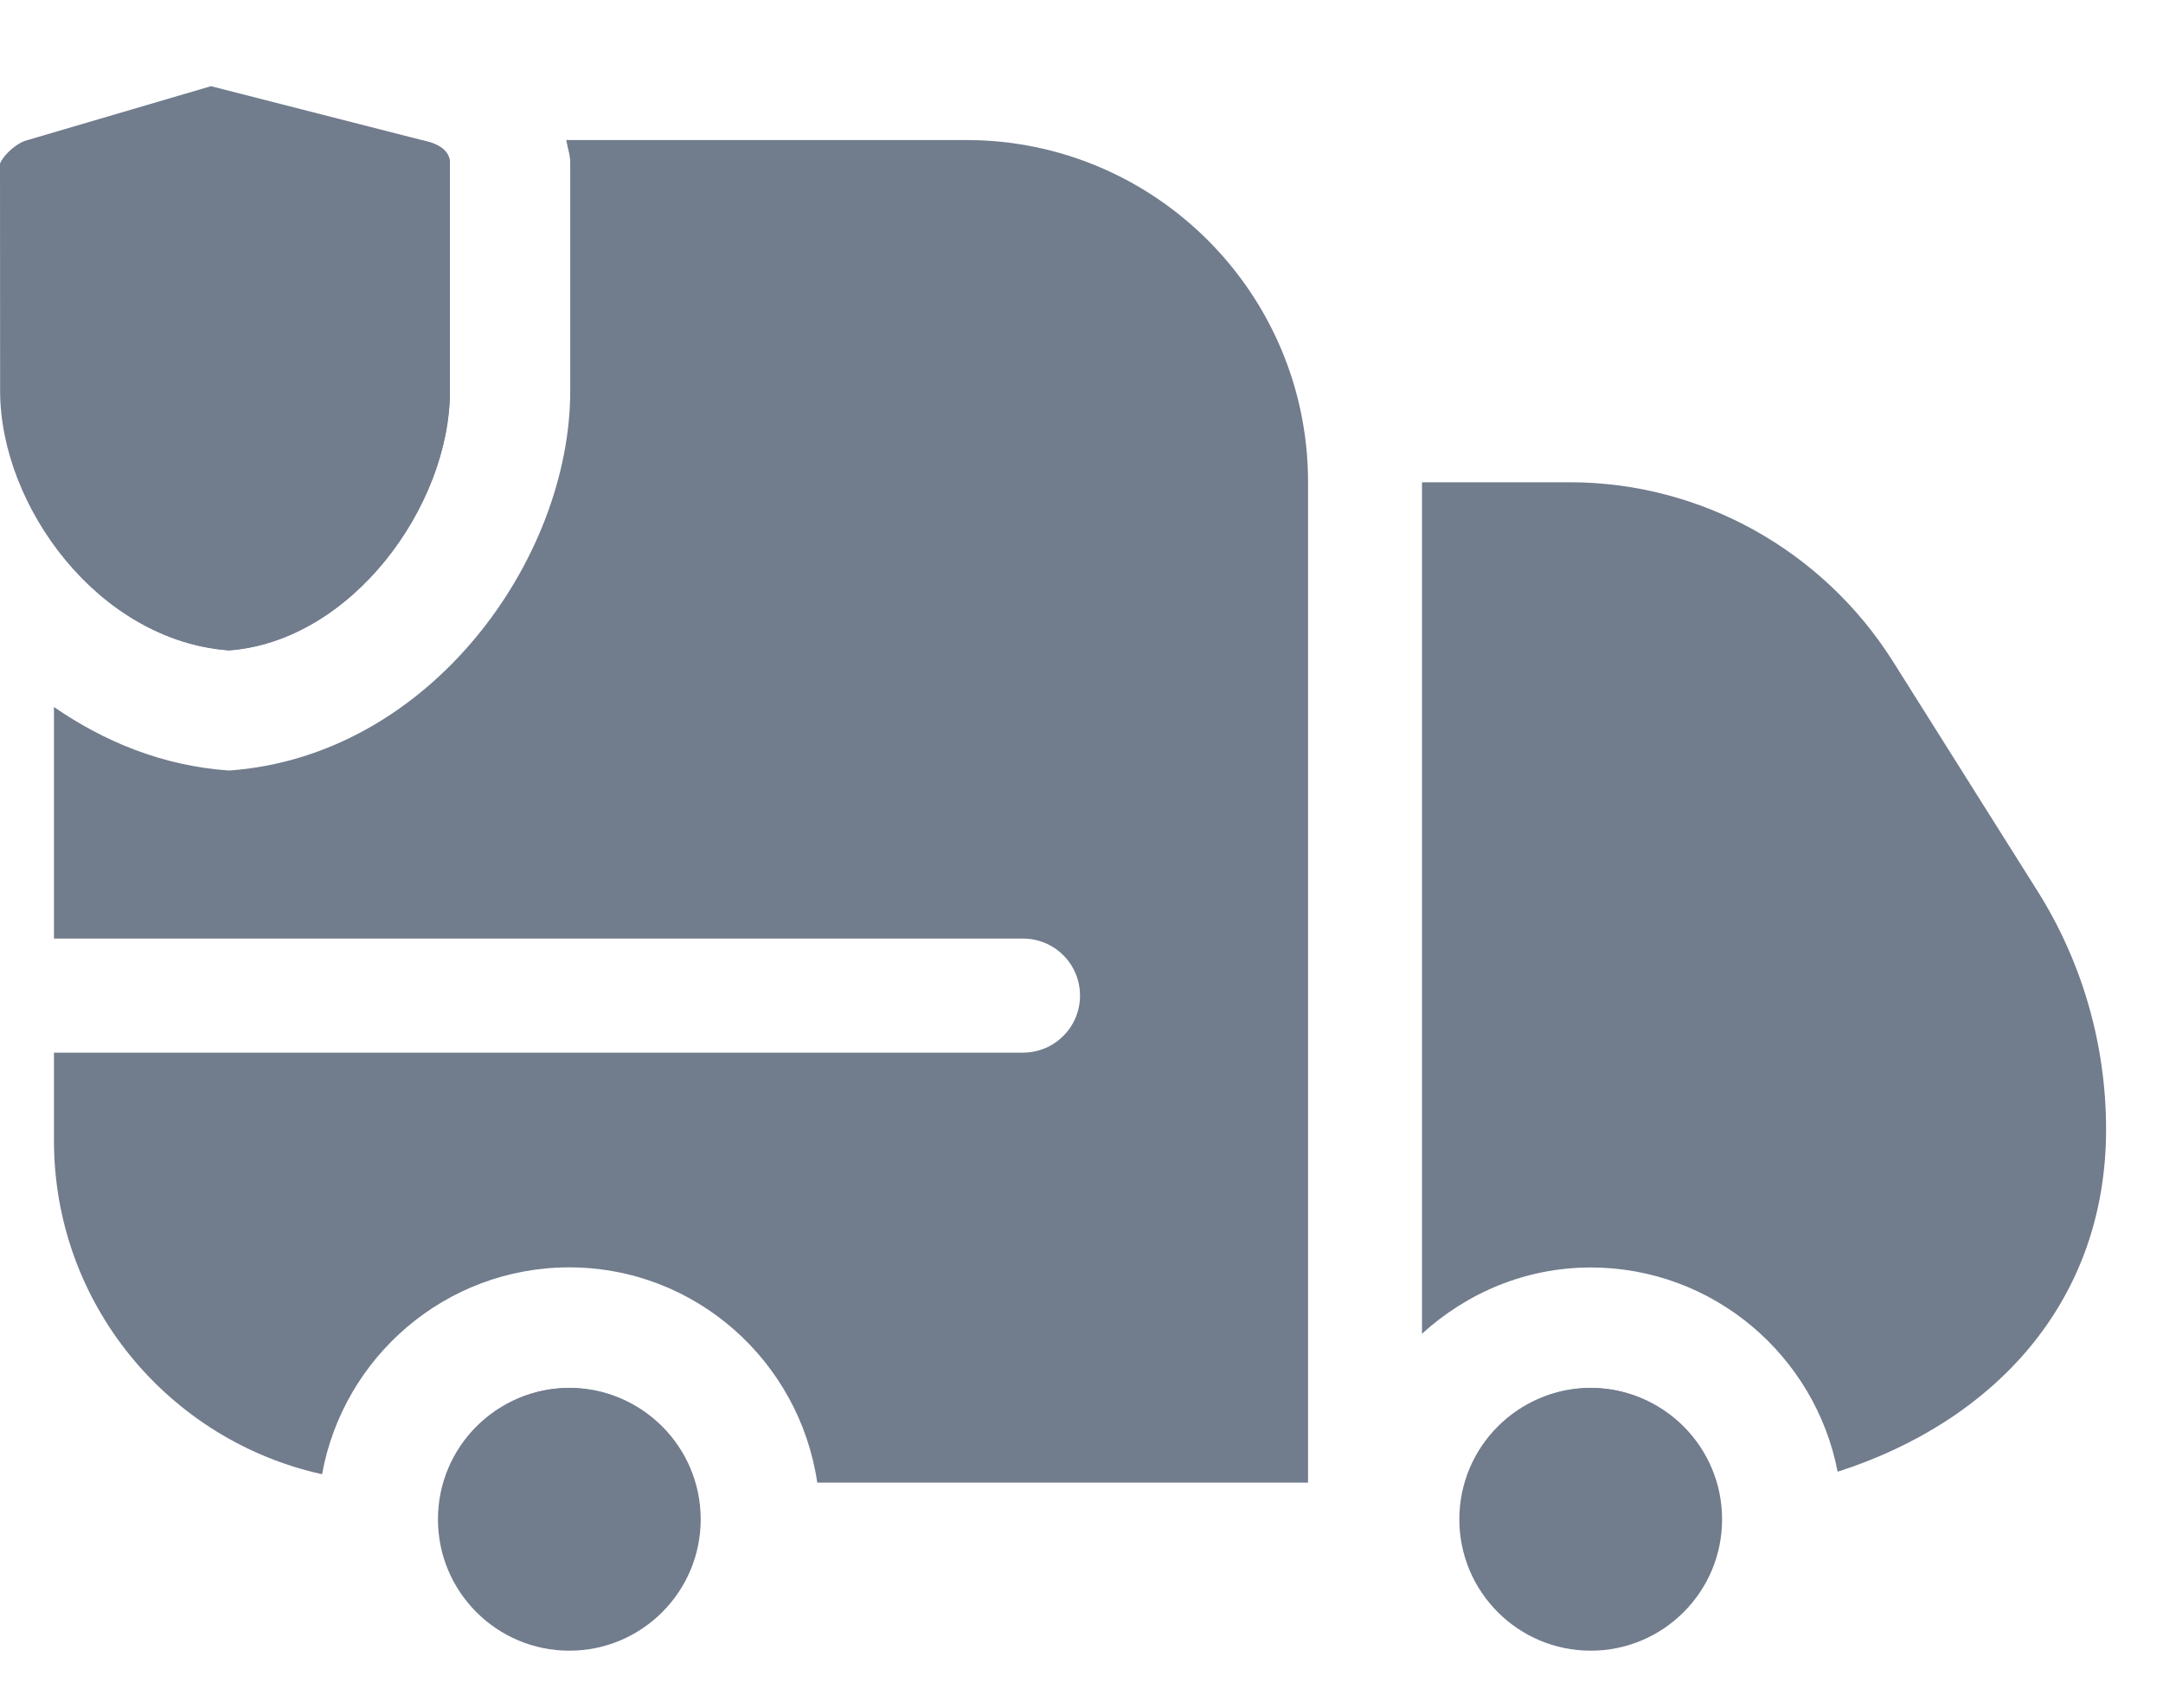<svg width="19" height="15" viewBox="0 0 19 15" fill="none" xmlns="http://www.w3.org/2000/svg">
<path d="M5.001 14.499C5.638 14.499 6.155 13.982 6.155 13.345C6.155 12.708 5.638 12.191 5.001 12.191C4.364 12.191 3.847 12.708 3.847 13.345C3.847 13.982 4.364 14.499 5.001 14.499Z" fill="#717C8D"/>
<path d="M13.973 14.499C14.61 14.499 15.127 13.982 15.127 13.345C15.127 12.708 14.61 12.191 13.973 12.191C13.336 12.191 12.819 12.708 12.819 13.345C12.819 13.982 13.336 14.499 13.973 14.499Z" fill="#717C8D"/>
<path d="M13.973 12.191C13.424 12.191 12.984 12.585 12.869 13.1H15.078C14.962 12.585 14.522 12.191 13.973 12.191Z" fill="#717C8D"/>
<path d="M17.896 7.824L16.63 5.813C16.011 4.831 14.94 4.236 13.789 4.236H12.491V11.715C12.884 11.357 13.401 11.133 13.973 11.133C15.049 11.133 15.945 11.907 16.142 12.927C17.505 12.49 18.5 11.444 18.5 9.92C18.5 9.177 18.291 8.45 17.896 7.824Z" fill="#717C8D"/>
<path d="M0 1.44L0.001 3.434C0.001 4.442 0.862 5.631 2.013 5.712C3.091 5.63 3.952 4.442 3.952 3.434V1.43C3.952 1.342 3.879 1.274 3.751 1.242L1.853 0.757L0.223 1.236C0.118 1.272 0.011 1.391 0 1.44Z" fill="#717C8D"/>
<path d="M5.001 12.191C4.479 12.191 4.054 12.547 3.912 13.025H6.09C5.948 12.547 5.523 12.191 5.001 12.191Z" fill="#717C8D"/>
<path d="M0.474 4.236V4.776C0.837 5.28 1.377 5.667 2.013 5.713C3.091 5.631 3.952 4.443 3.952 3.435V1.431C3.952 1.343 3.879 1.275 3.751 1.243L3.703 1.231H3.478C1.819 1.23 0.474 2.576 0.474 4.236Z" fill="#717C8D"/>
<path d="M8.486 1.23H4.974C4.985 1.297 5.009 1.36 5.009 1.43V3.434C5.009 4.91 3.778 6.642 2.013 6.768C1.429 6.728 0.915 6.514 0.474 6.21V8.244H8.986C9.263 8.244 9.487 8.468 9.487 8.745C9.487 9.022 9.263 9.246 8.986 9.246H0.474V10.018C0.474 11.455 1.483 12.652 2.829 12.949C3.016 11.918 3.916 11.132 5 11.132C6.109 11.132 7.022 11.956 7.179 13.023H11.49V4.235C11.49 2.576 10.145 1.23 8.486 1.23Z" fill="#717C8D"/>
</svg>
